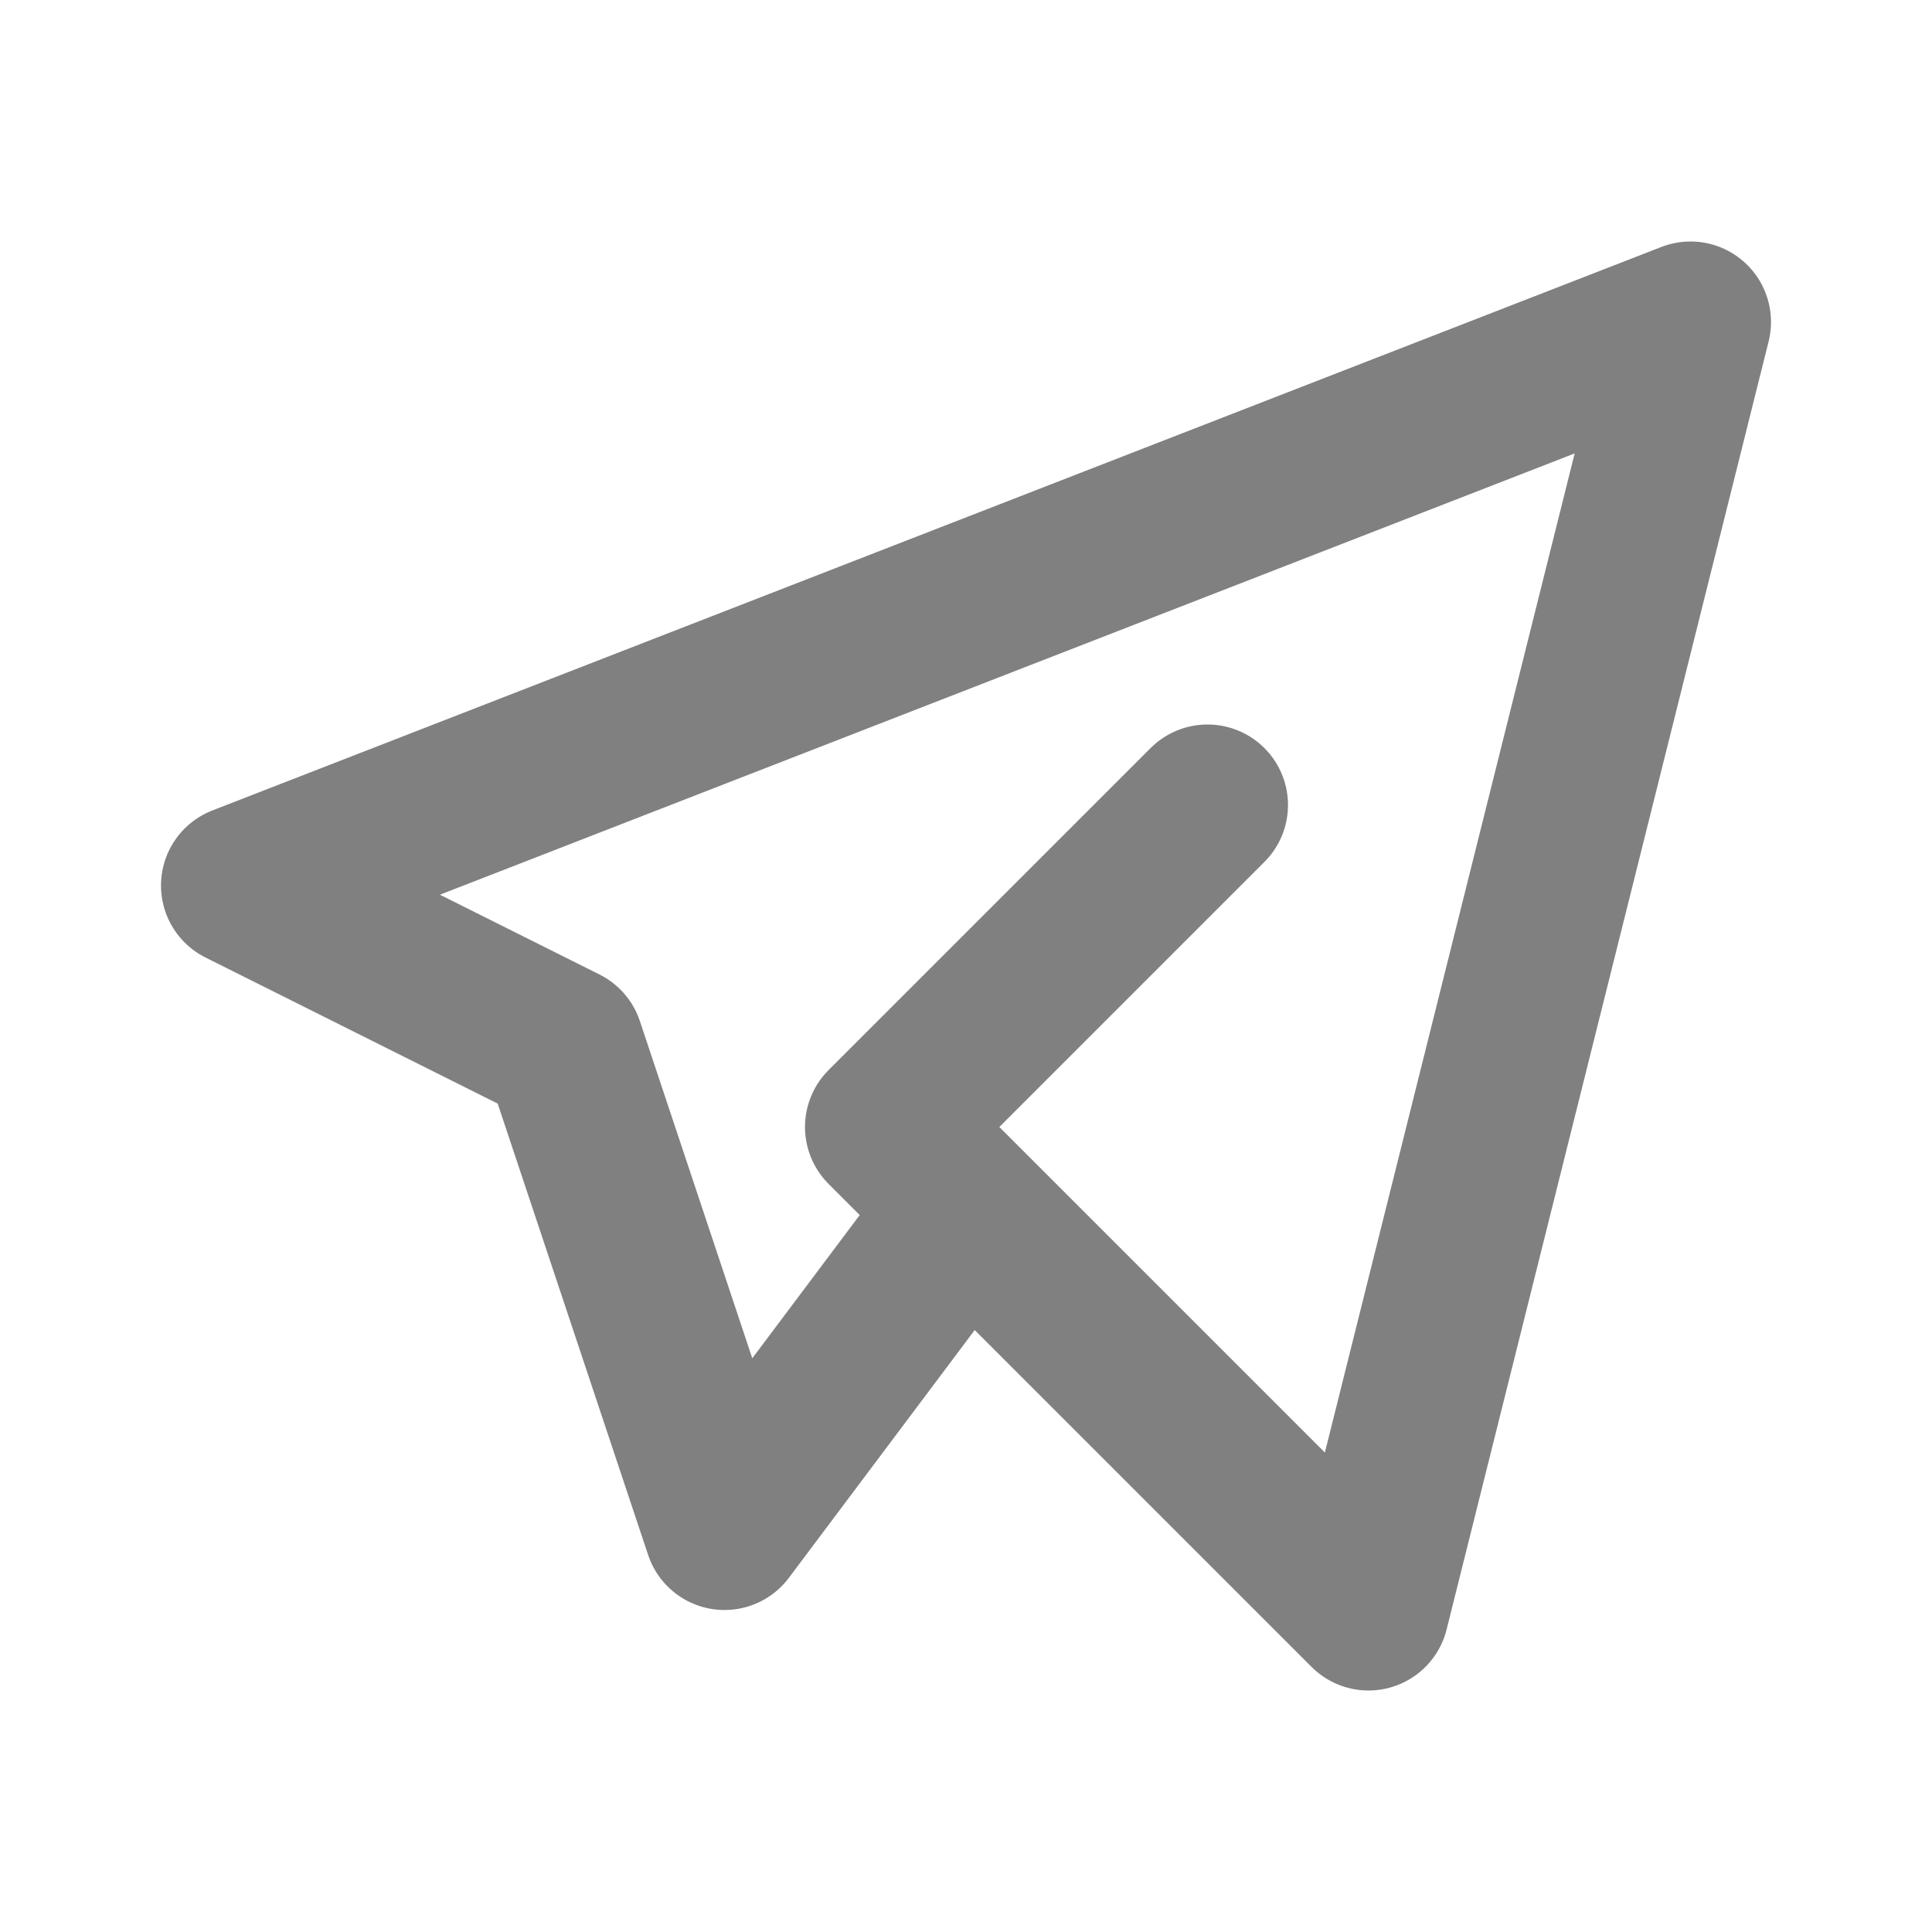<svg width="24" height="24" viewBox="0 0 24 24" fill="none" xmlns="http://www.w3.org/2000/svg">
<g clip-path="url(#clip0_2474_1269)">
<path d="M15 10L11 14L17 20L21 4L3 11L7 13L9 19L12 15" stroke="#808080" stroke-width="2" stroke-linecap="round" stroke-linejoin="round"/>
</g>
<defs>
<clipPath id="clip0_2474_1269">
<rect width="24" height="24" fill="white"/>
</clipPath>
</defs>
</svg>
